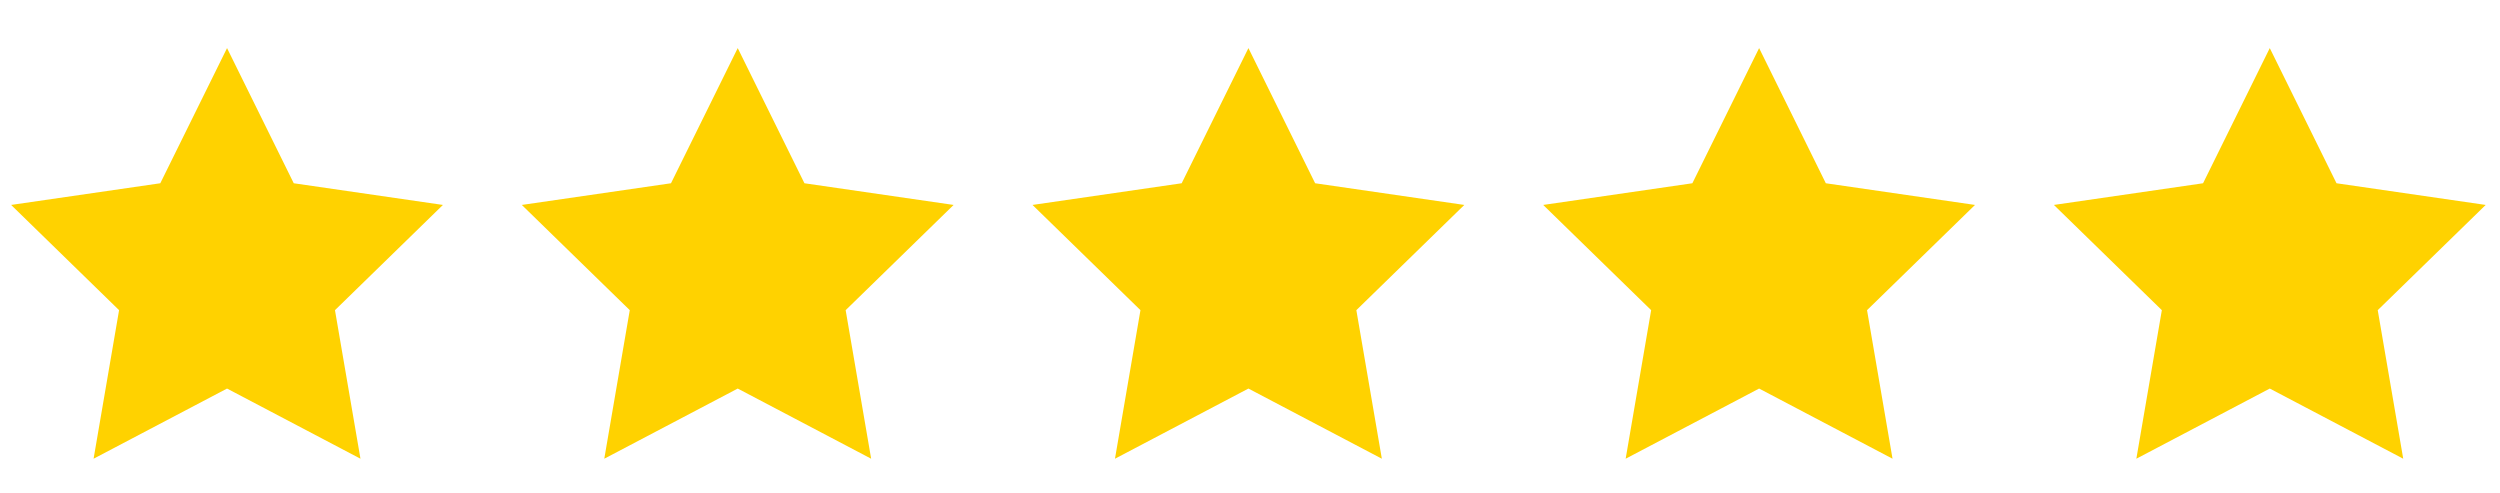 <svg xmlns="http://www.w3.org/2000/svg" fill="none" viewBox="0 0 76 15" height="15" width="76">
<g clip-path="url(#clip0_7465_526)">
<path fill="#FFD200" d="M6.902 11.812L2.845 13.945L3.62 9.429L0.338 6.23L4.873 5.571L6.902 1.462L8.93 5.571L13.465 6.23L10.183 9.429L10.958 13.945L6.902 11.812Z" clip-rule="evenodd" fill-rule="evenodd"></path>
</g>
<g clip-path="url(#clip1_7465_526)">
<path fill="#FFD200" d="M22.427 11.812L18.37 13.945L19.145 9.429L15.863 6.23L20.398 5.571L22.427 1.462L24.455 5.571L28.99 6.23L25.708 9.429L26.483 13.945L22.427 11.812Z" clip-rule="evenodd" fill-rule="evenodd"></path>
</g>
<g clip-path="url(#clip2_7465_526)">
<path fill="#FFD200" d="M37.952 11.812L33.895 13.945L34.67 9.429L31.388 6.23L35.923 5.571L37.952 1.462L39.98 5.571L44.515 6.23L41.233 9.429L42.008 13.945L37.952 11.812Z" clip-rule="evenodd" fill-rule="evenodd"></path>
</g>
<g clip-path="url(#clip3_7465_526)">
<path fill="#FFD200" d="M53.477 11.812L49.42 13.945L50.195 9.429L46.913 6.23L51.448 5.571L53.477 1.462L55.505 5.571L60.04 6.23L56.758 9.429L57.533 13.945L53.477 11.812Z" clip-rule="evenodd" fill-rule="evenodd"></path>
</g>
<g clip-path="url(#clip4_7465_526)">
<path fill="#FFD200" d="M69.001 11.812L64.945 13.945L65.72 9.429L62.438 6.23L66.973 5.571L69.001 1.462L71.03 5.571L75.565 6.23L72.283 9.429L73.058 13.945L69.001 11.812Z" clip-rule="evenodd" fill-rule="evenodd"></path>
</g>
<defs>
<clipPath id="clip0_7465_526">
<rect transform="translate(0 0.6)" fill="white" height="13.8" width="13.8"></rect>
</clipPath>
<clipPath id="clip1_7465_526">
<rect transform="translate(15.525 0.6)" fill="white" height="13.8" width="13.8"></rect>
</clipPath>
<clipPath id="clip2_7465_526">
<rect transform="translate(31.05 0.6)" fill="white" height="13.8" width="13.8"></rect>
</clipPath>
<clipPath id="clip3_7465_526">
<rect transform="translate(46.575 0.6)" fill="white" height="13.8" width="13.8"></rect>
</clipPath>
<clipPath id="clip4_7465_526">
<rect transform="translate(62.1 0.6)" fill="white" height="13.8" width="13.8"></rect>
</clipPath>
</defs>
</svg>
